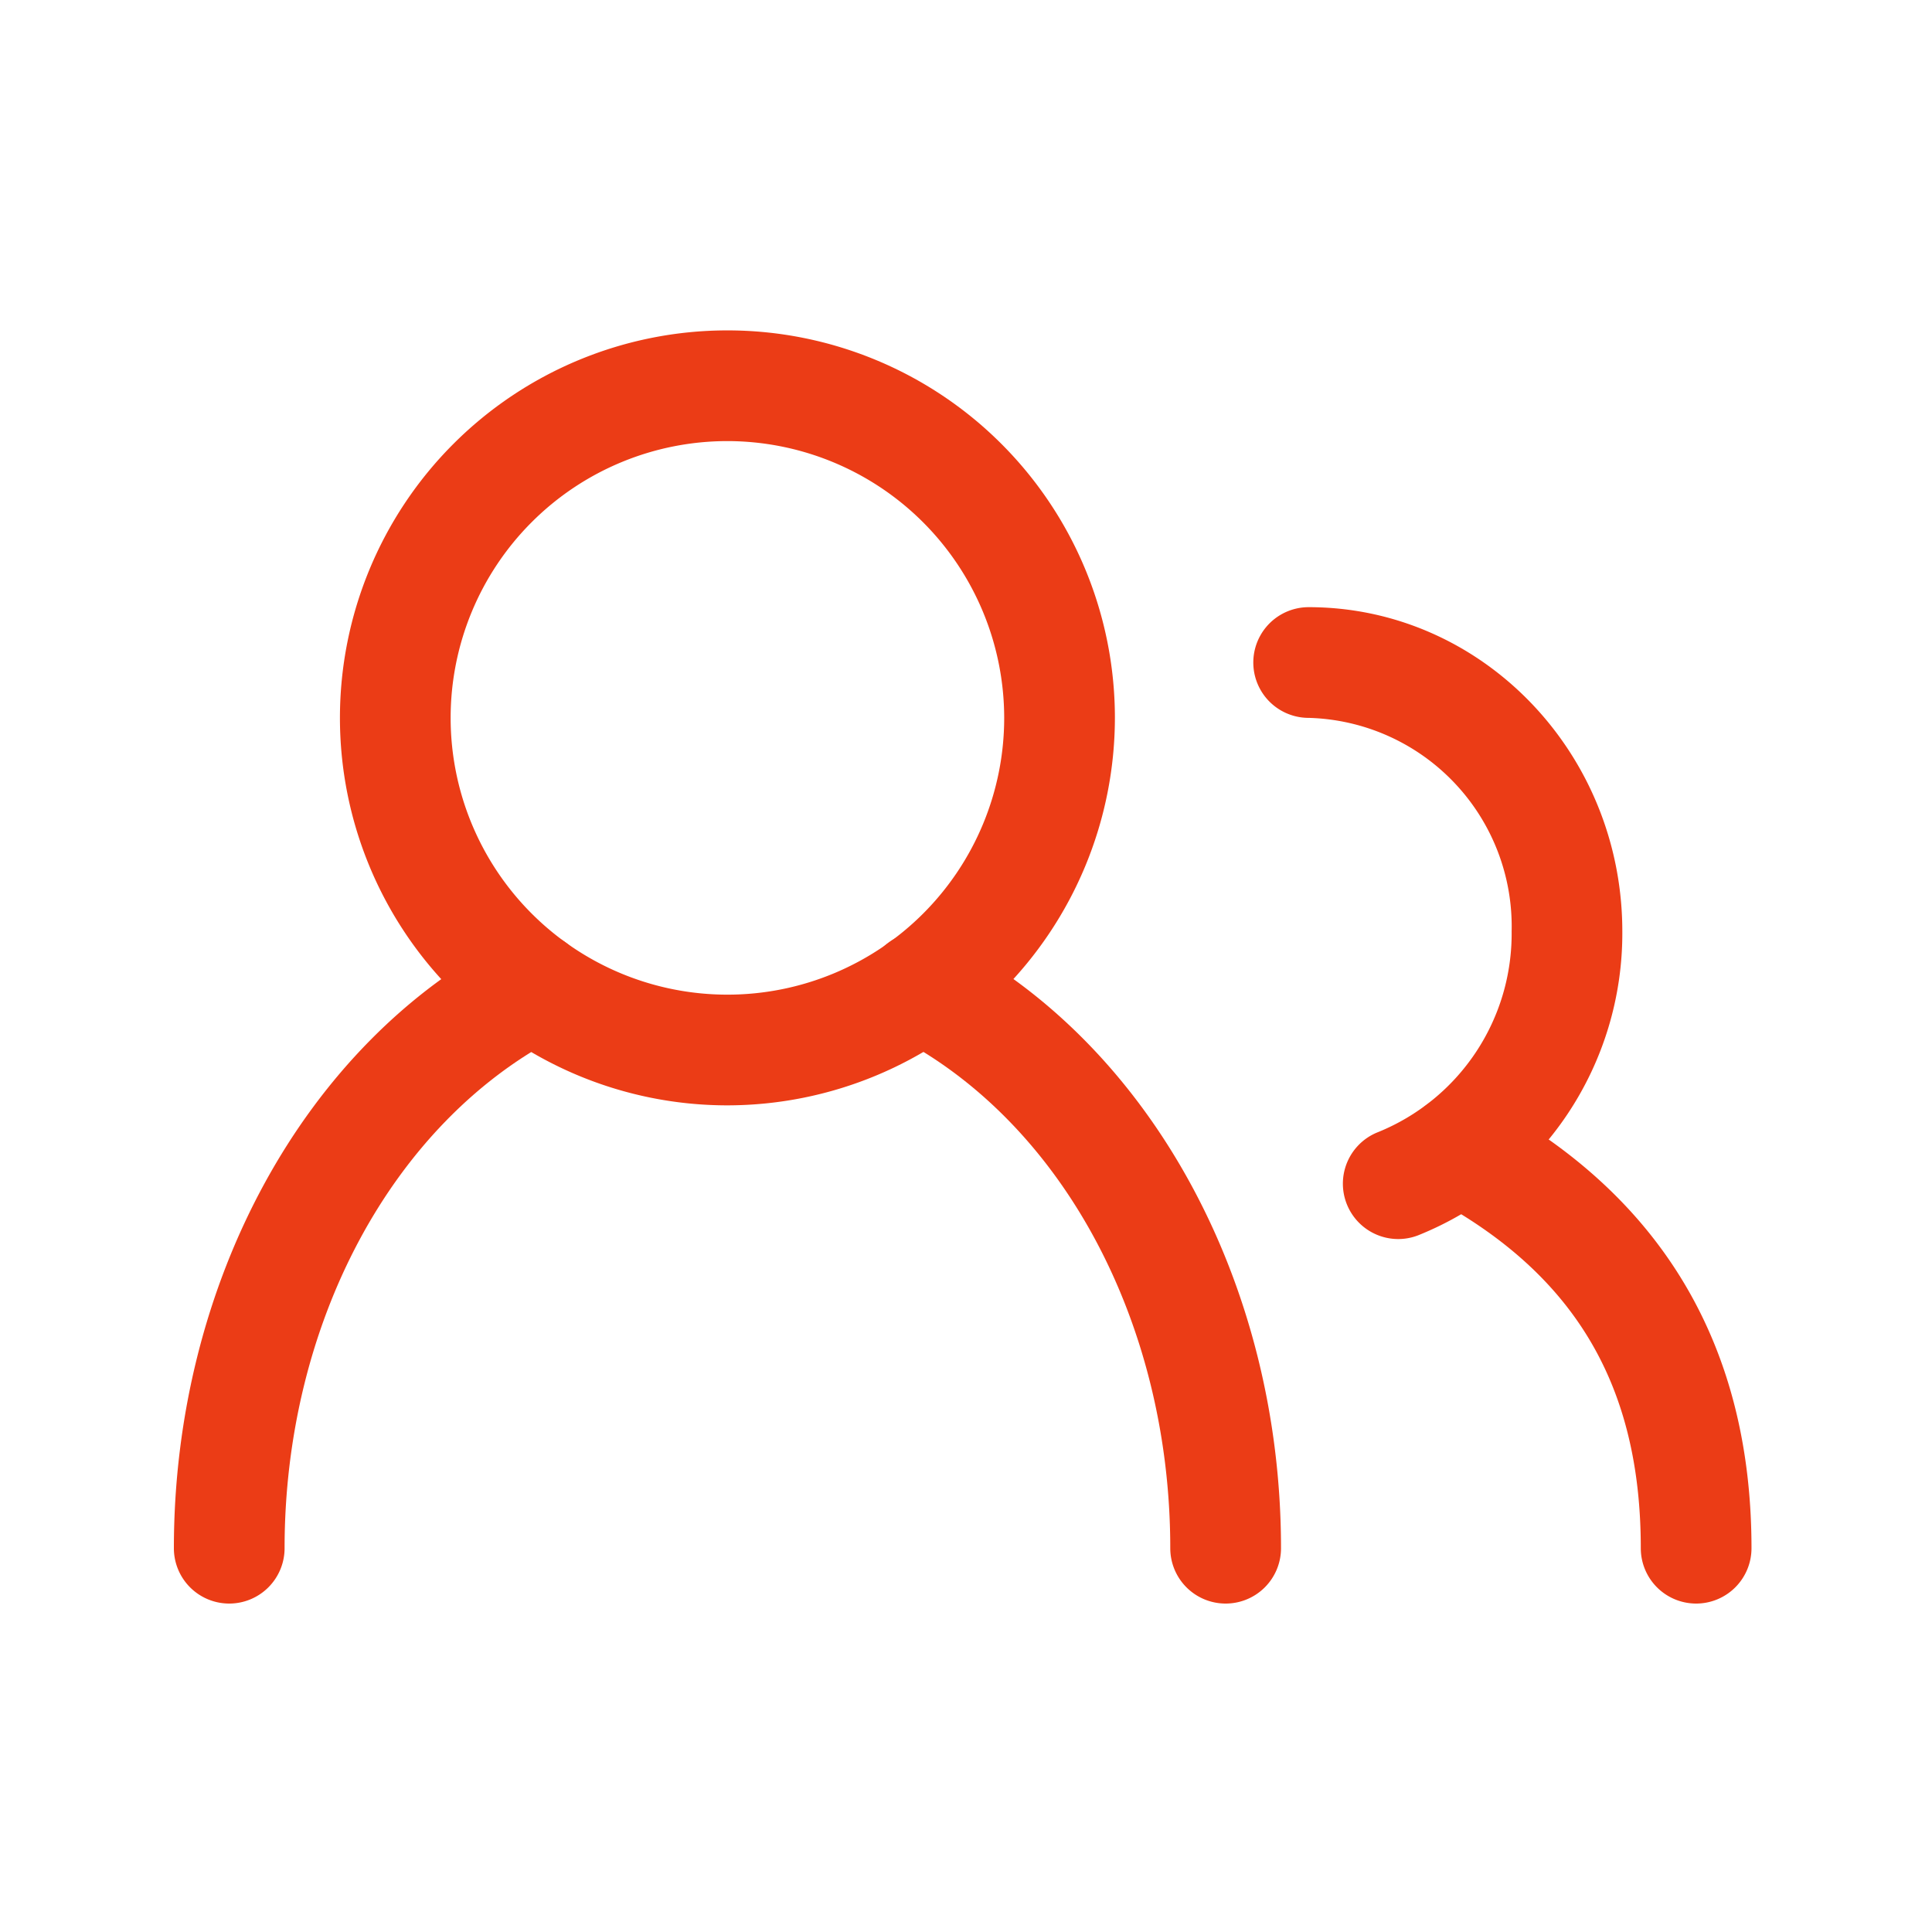 <svg xmlns="http://www.w3.org/2000/svg" xmlns:xlink="http://www.w3.org/1999/xlink" width="100" height="100" viewBox="0 0 100 100">
  <defs>
    <clipPath id="clip-path">
      <rect id="Rectangle_520" data-name="Rectangle 520" width="100" height="100" transform="translate(0 0)" fill="#fff"/>
    </clipPath>
    <clipPath id="clip-path-2">
      <rect id="Rectangle_854" data-name="Rectangle 854" width="82" height="66" transform="translate(0 -0.101)" fill="#eb3c16"/>
    </clipPath>
  </defs>
  <g id="icon5" transform="translate(0 0)" clip-path="url(#clip-path)">
    <g id="Group_24598" data-name="Group 24598" transform="translate(9 17.101)">
      <g id="Group_24597" data-name="Group 24597" clip-path="url(#clip-path-2)">
        <path id="Path_6804" data-name="Path 6804" d="M32.056,40.112A20.056,20.056,0,1,1,52.112,20.056,20.079,20.079,0,0,1,32.056,40.112m0-34.382A14.326,14.326,0,1,0,46.382,20.056,14.342,14.342,0,0,0,32.056,5.73" transform="translate(-3.405)" fill="#eb3c16"/>
        <path id="Path_6805" data-name="Path 6805" d="M68.627,78.228a2.865,2.865,0,0,1-2.865-2.865c0-11.635-5.573-22.036-14.2-26.495a2.865,2.865,0,1,1,2.632-5.091c10.509,5.433,17.3,17.831,17.3,31.586a2.865,2.865,0,0,1-2.865,2.865" transform="translate(-14.189 -12.329)" fill="#eb3c16"/>
        <path id="Path_6806" data-name="Path 6806" d="M2.865,78.231A2.865,2.865,0,0,1,0,75.366C0,61.621,6.783,49.226,17.281,43.79a2.865,2.865,0,0,1,2.636,5.089C11.3,53.341,5.73,63.738,5.73,75.366a2.865,2.865,0,0,1-2.865,2.865" transform="translate(0 -12.332)" fill="#eb3c16"/>
        <path id="Path_6807" data-name="Path 6807" d="M85.5,52.706a2.866,2.866,0,0,1-1.029-5.54,11.082,11.082,0,0,0,6.9-10.384A10.8,10.8,0,0,0,80.865,25.73a2.865,2.865,0,1,1,0-5.73C89.818,20,97.1,27.529,97.1,36.782A16.843,16.843,0,0,1,86.529,52.514a2.857,2.857,0,0,1-1.029.192" transform="translate(-22.129 -5.674)" fill="#eb3c16"/>
        <path id="Path_6808" data-name="Path 6808" d="M104.013,81.554a2.865,2.865,0,0,1-2.865-2.865c0-8.419-3.414-14.177-10.742-18.12a2.865,2.865,0,1,1,2.715-5.046c9.128,4.912,13.757,12.706,13.757,23.166a2.865,2.865,0,0,1-2.865,2.865" transform="translate(-25.221 -15.655)" fill="#eb3c16"/>
      </g>
    </g>
  </g>
</svg>
